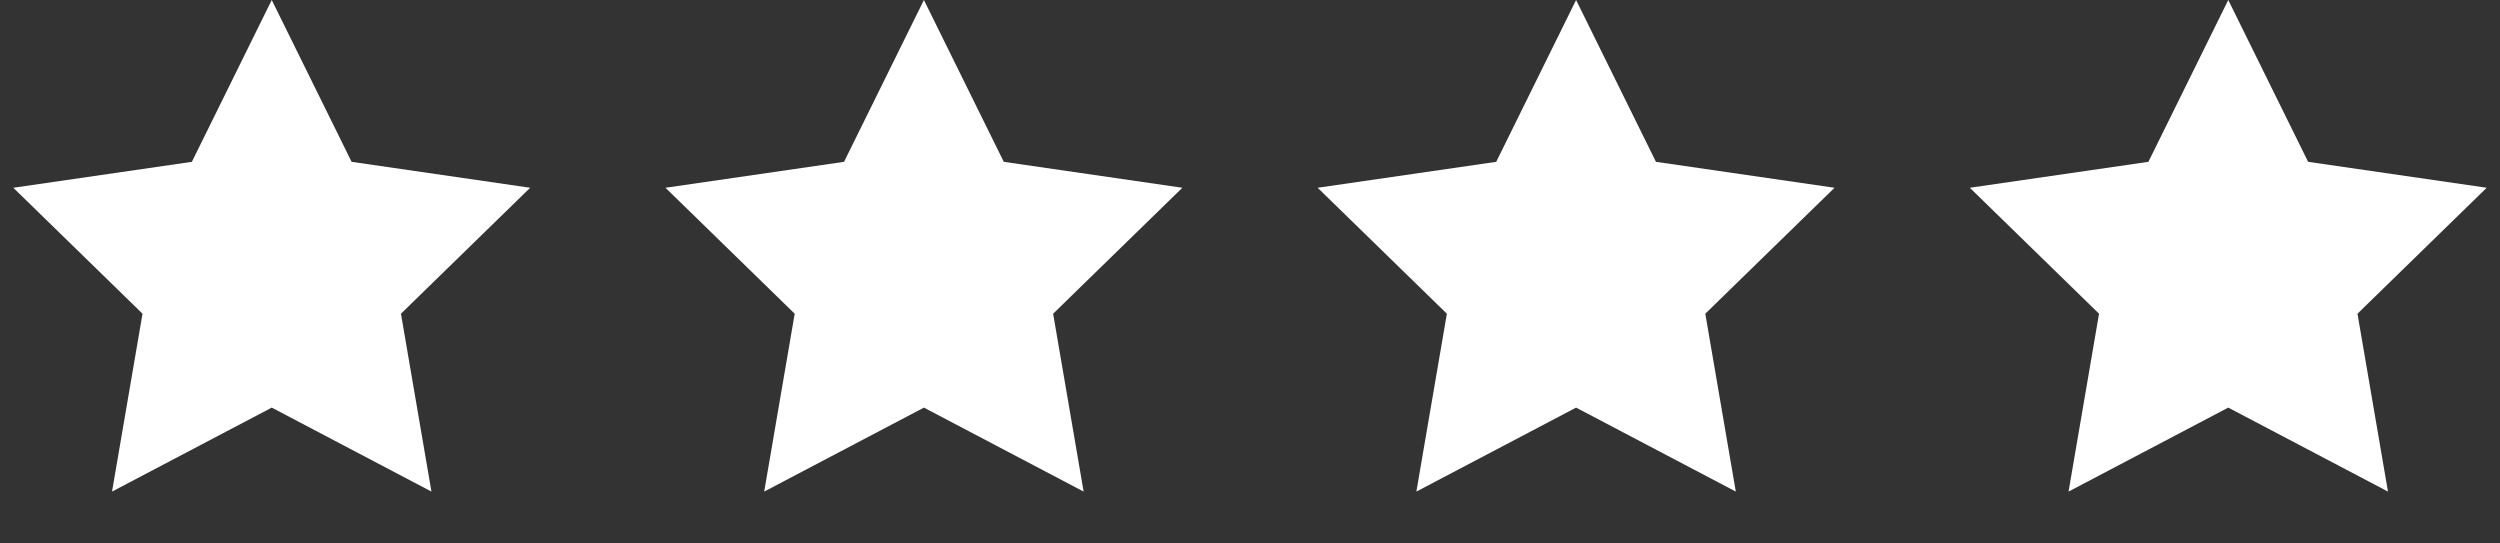 <svg width="115" height="25" viewBox="0 0 115 25" fill="none" xmlns="http://www.w3.org/2000/svg">
<rect x="0" y="0" width="115" height="25" fill="#333333" stroke="none"/>
<path fill-rule="evenodd" clip-rule="evenodd" d="M12.5 18.75L5.153 22.613L6.556 14.431L0.612 8.637L8.826 7.444L12.5 0L16.174 7.444L24.388 8.637L18.444 14.431L19.847 22.613L12.5 18.75Z" fill="white"/>
<path fill-rule="evenodd" clip-rule="evenodd" d="M42.5 18.75L35.153 22.613L36.556 14.431L30.612 8.637L38.826 7.444L42.5 0L46.174 7.444L54.388 8.637L48.444 14.431L49.847 22.613L42.5 18.75Z" fill="white"/>
<path fill-rule="evenodd" clip-rule="evenodd" d="M72.5 18.75L65.153 22.613L66.556 14.431L60.612 8.637L68.826 7.444L72.5 0L76.174 7.444L84.388 8.637L78.444 14.431L79.847 22.613L72.5 18.75Z" fill="white"/>
<path fill-rule="evenodd" clip-rule="evenodd" d="M102.5 18.75L95.153 22.613L96.556 14.431L90.612 8.637L98.826 7.444L102.5 0L106.174 7.444L114.388 8.637L108.444 14.431L109.847 22.613L102.5 18.75Z" fill="white"/>
</svg>
